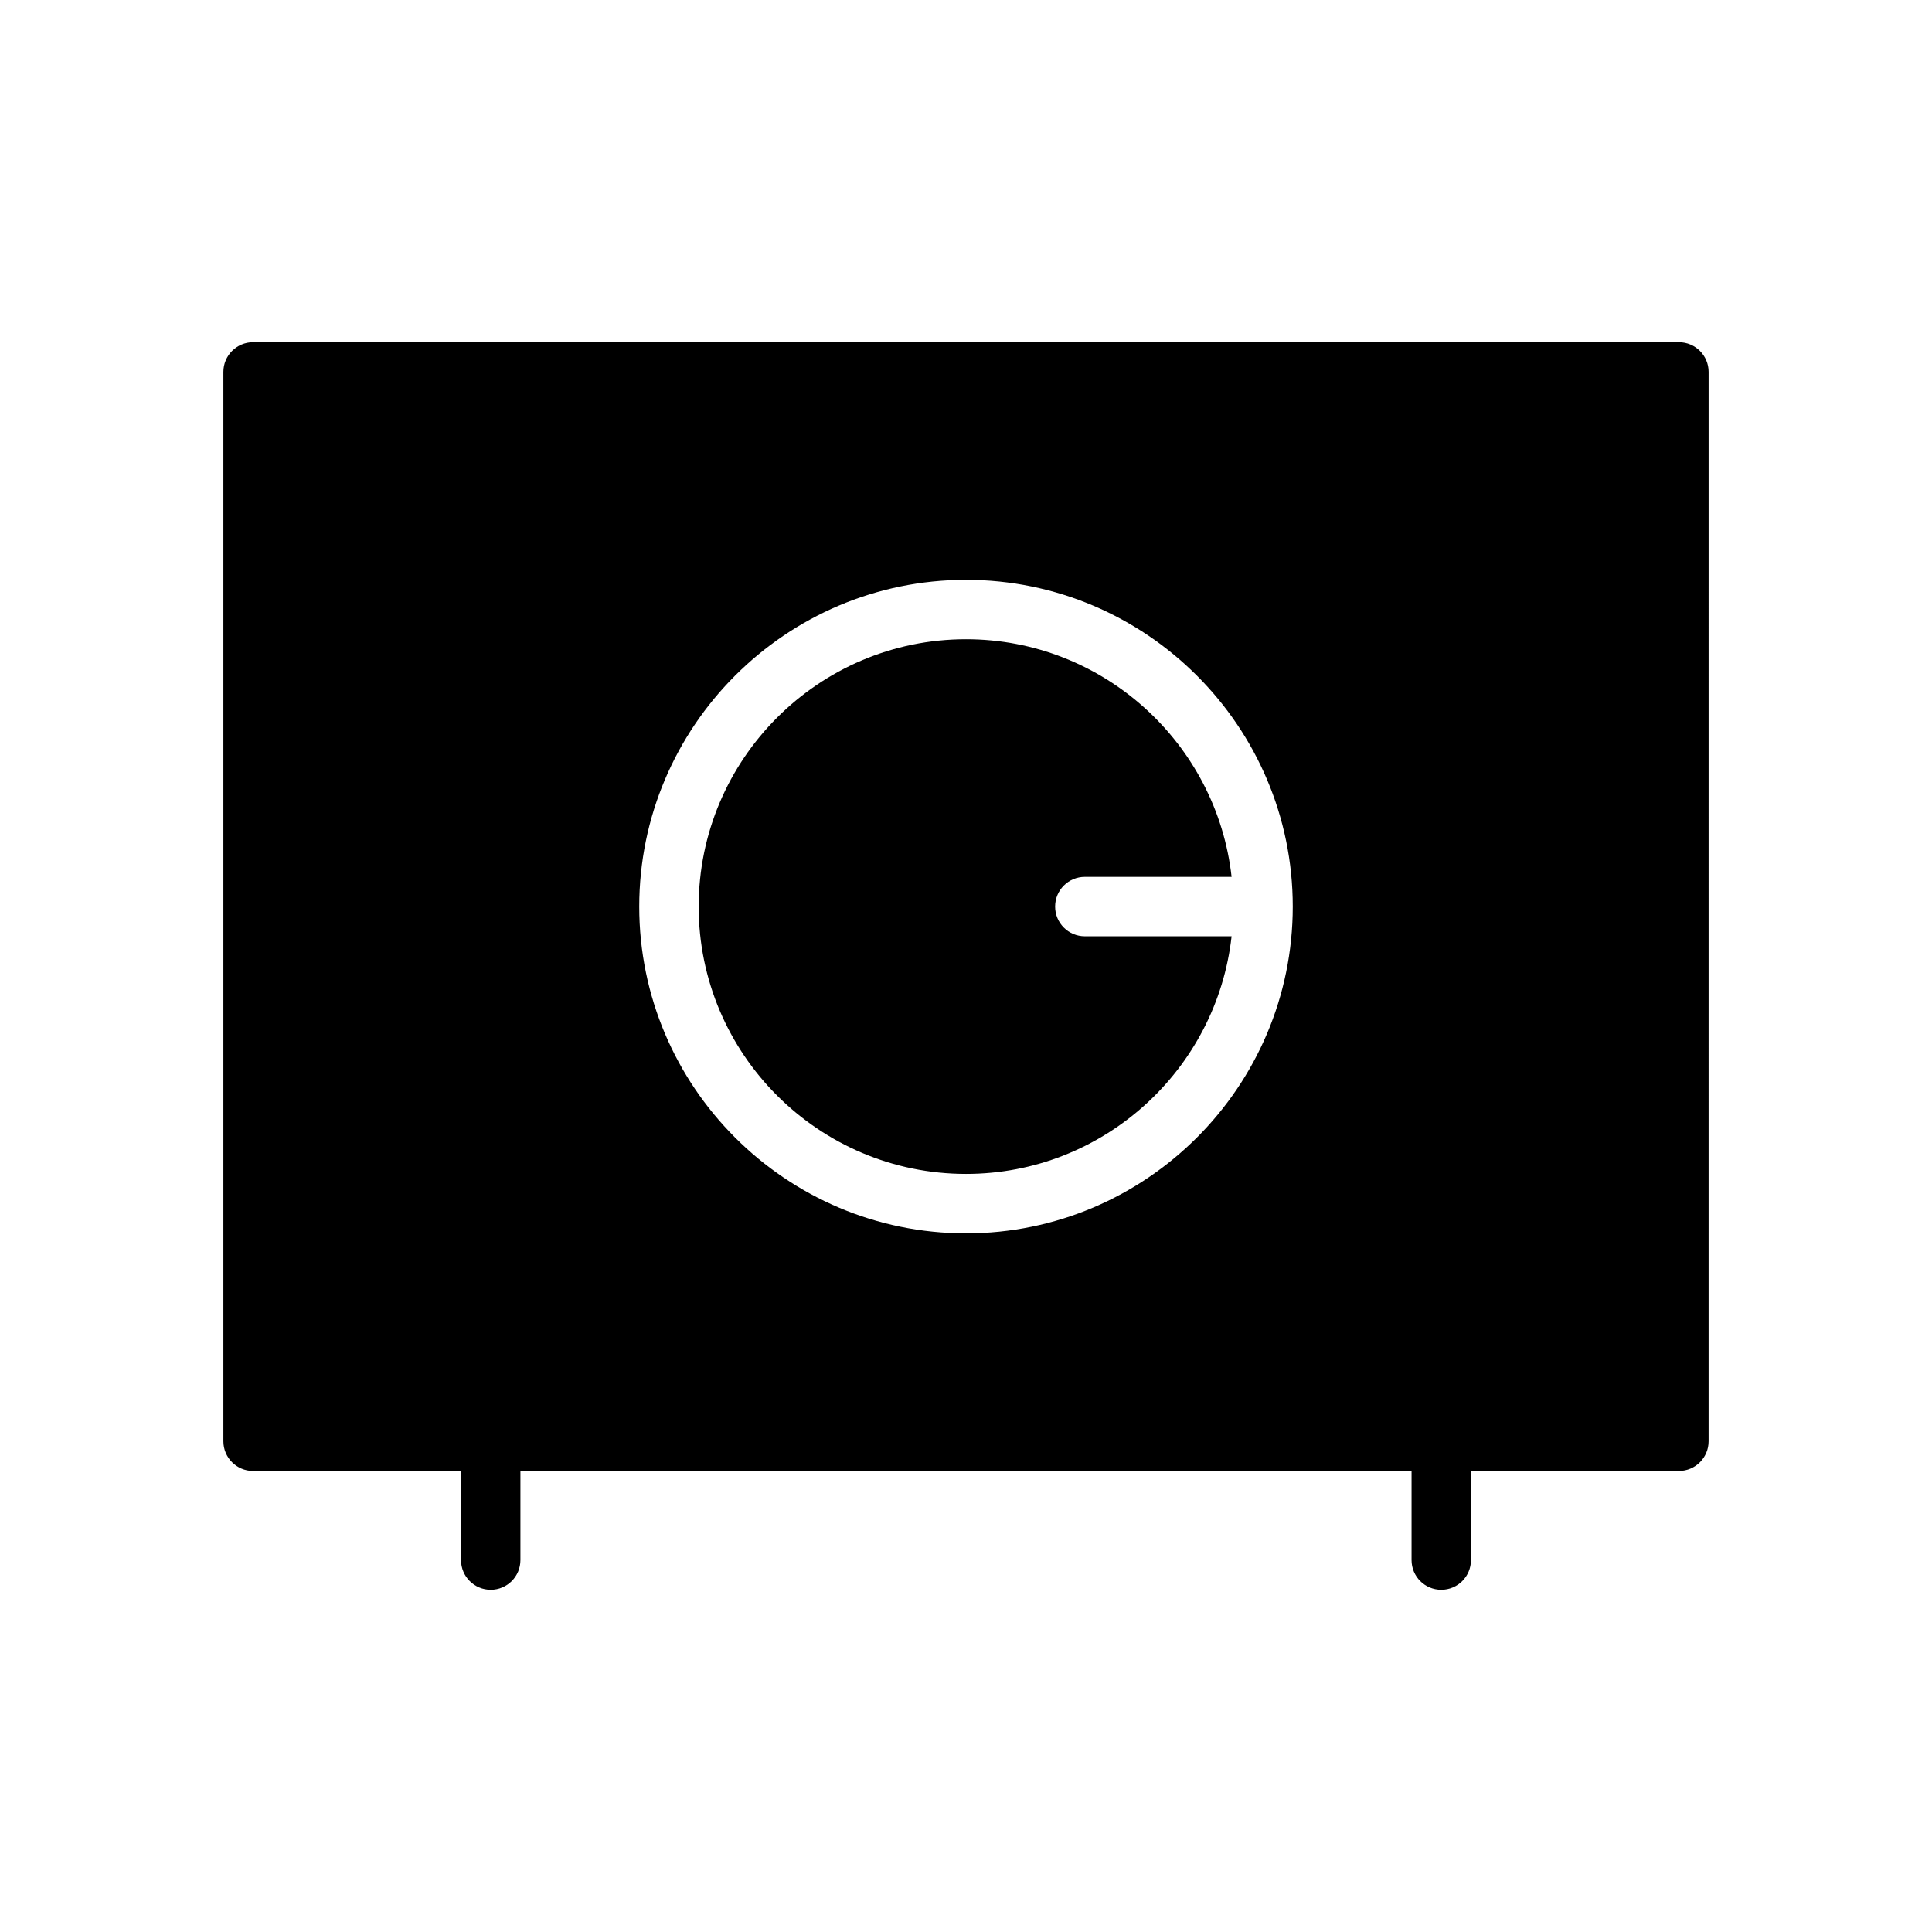 <?xml version="1.0" encoding="UTF-8"?>
<!-- The Best Svg Icon site in the world: iconSvg.co, Visit us! https://iconsvg.co -->
<svg fill="#000000" width="800px" height="800px" version="1.1" viewBox="144 144 512 512" xmlns="http://www.w3.org/2000/svg">
 <g>
  <path d="m431.49 376.38h38.895c-3.938-35.367-33.977-62.977-70.383-62.977-39.062 0-70.848 31.789-70.848 70.848 0 39.07 31.789 70.848 70.848 70.848 36.406 0 66.449-27.605 70.383-62.977h-38.895c-4.352 0-7.871-3.527-7.871-7.871-0.004-4.344 3.516-7.871 7.871-7.871z"/>
  <path d="m588.93 234.69h-377.86c-4.344 0-7.871 3.527-7.871 7.871v283.39c0 4.352 3.527 7.871 7.871 7.871h55.105v23.617c0 4.352 3.527 7.871 7.871 7.871s7.871-3.519 7.871-7.871v-23.617h236.16v23.617c0 4.352 3.519 7.871 7.871 7.871 4.352 0 7.871-3.519 7.871-7.871v-23.617h55.105c4.352 0 7.871-3.519 7.871-7.871l0.004-283.39c0-4.348-3.519-7.871-7.875-7.871zm-188.93 236.16c-47.742 0-86.594-38.848-86.594-86.594 0-47.742 38.848-86.594 86.594-86.594 47.742 0 86.594 38.848 86.594 86.594-0.004 47.746-38.852 86.594-86.594 86.594z"/>
 </g>
</svg>